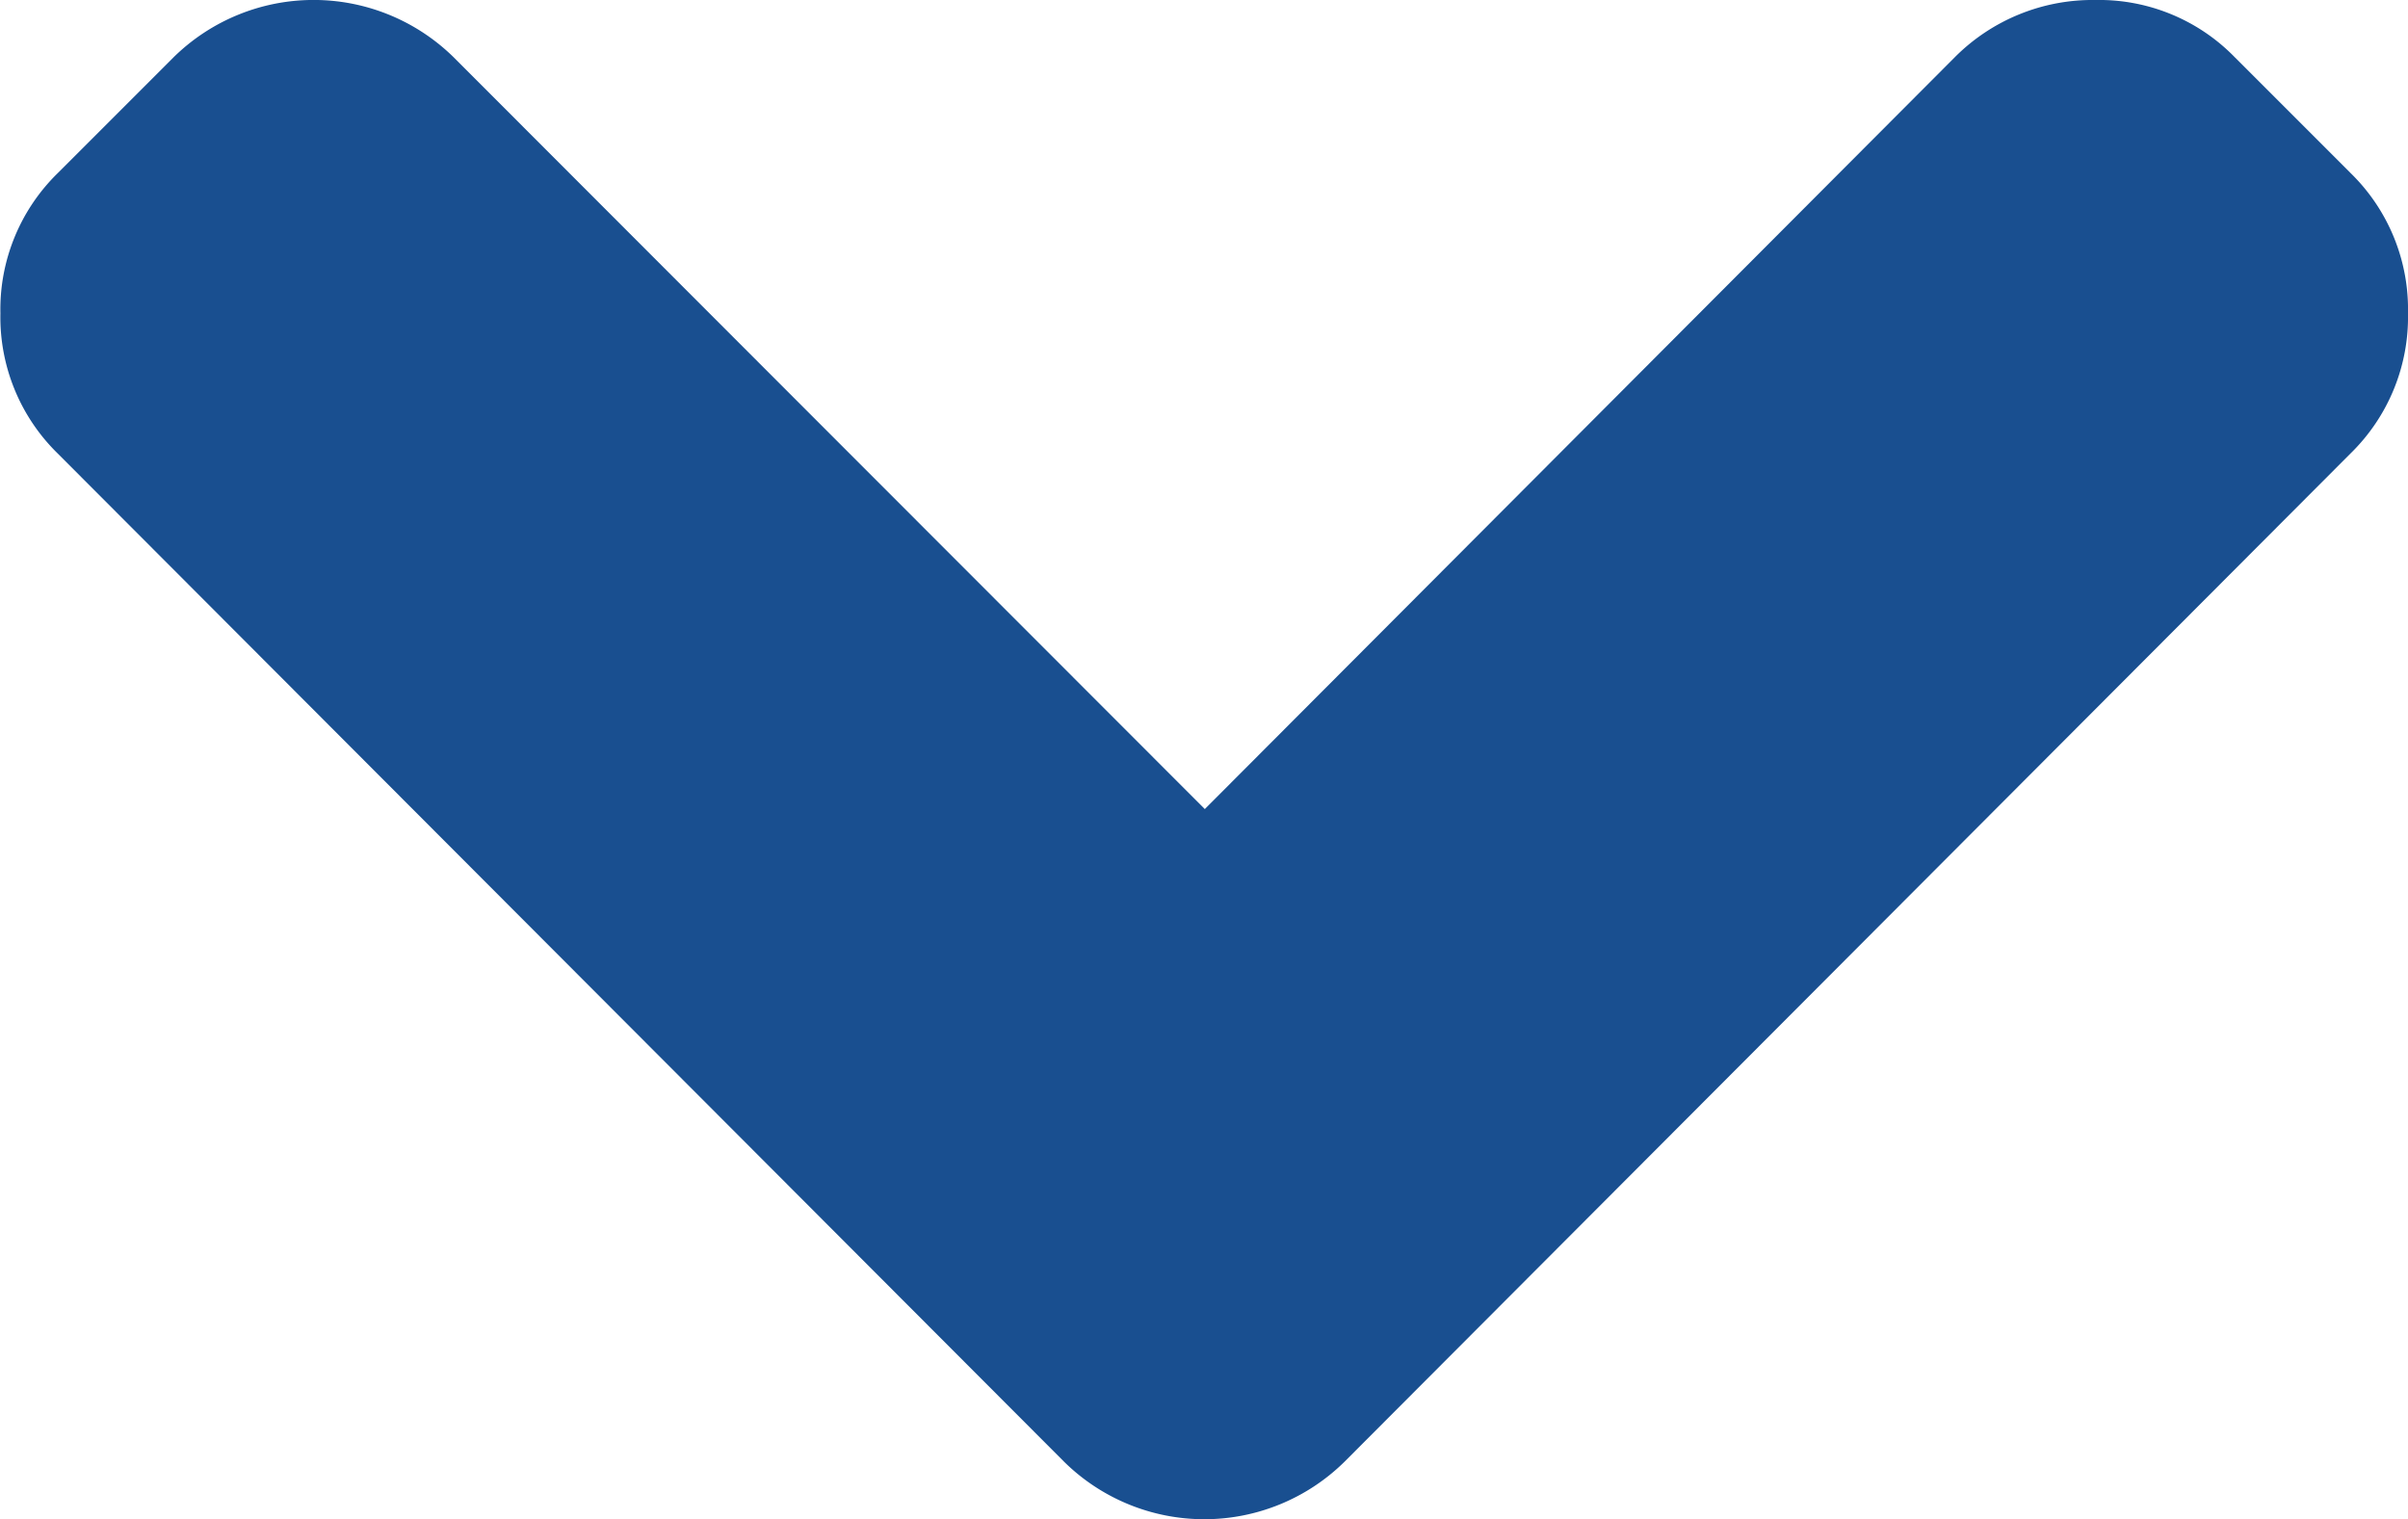 <svg xmlns="http://www.w3.org/2000/svg" width="11.828" height="7.462">
    <g data-name="Ashbury by Century Complete Homes _ New Homes in Ayden, NC-3">
        <path data-name="Path 1814" d="M3.974 5.91.281 9.6a.981.981 0 0 0 0 1.375l.57.57a.935.935 0 0 0 .688.281.936.936 0 0 0 .688-.281L7.181 6.6a.981.981 0 0 0 0-1.375L2.226.281A.936.936 0 0 0 1.539 0a.935.935 0 0 0-.688.281l-.57.57A.93.93 0 0 0 0 1.535a.955.955 0 0 0 .281.691z" style="fill:#194f90" transform="rotate(90 5.914 5.914)"/>
    </g>
</svg>
